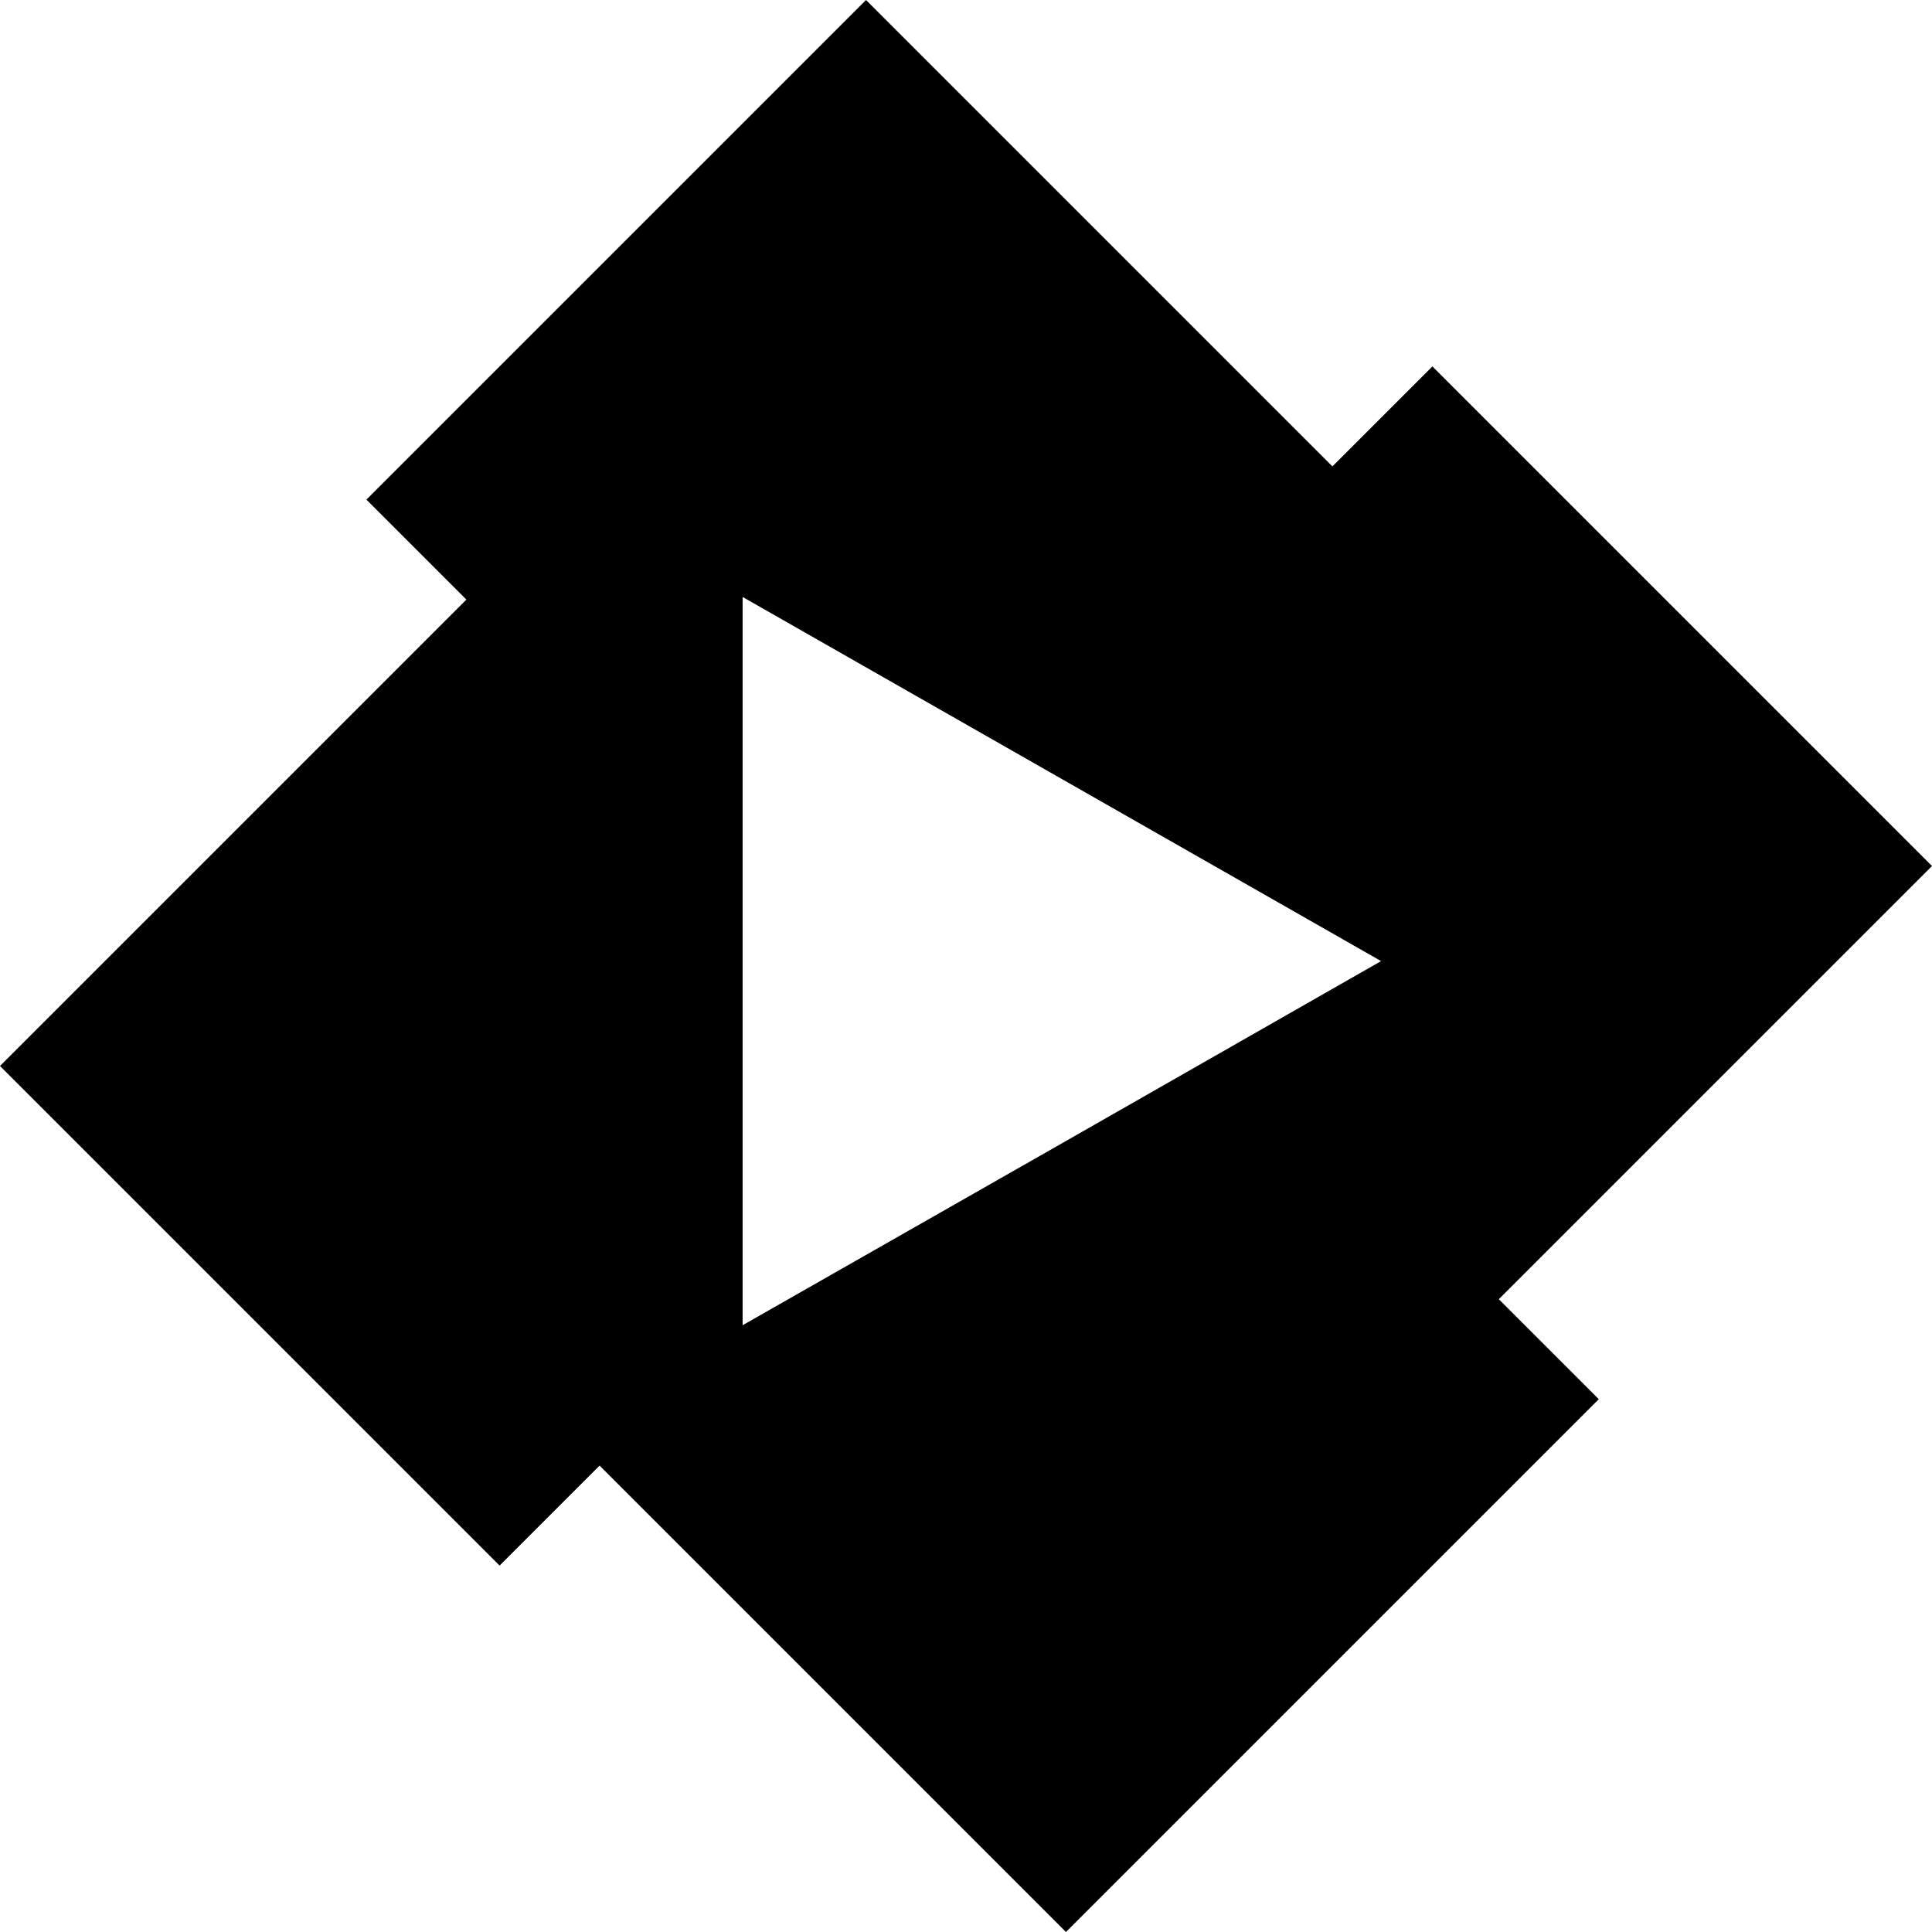 <?xml version="1.0" encoding="utf-8"?>
<!-- Generator: Adobe Illustrator 28.2.0, SVG Export Plug-In . SVG Version: 6.00 Build 0)  -->
<svg version="1.1" id="Layer_1" xmlns="http://www.w3.org/2000/svg" xmlns:xlink="http://www.w3.org/1999/xlink" x="0px" y="0px"
	 viewBox="0 0 512 512" style="enable-background:new 0 0 512 512;" xml:space="preserve">
<path d="M512,229.5L379.6,97.1l-26.5,26.5L229.5,0L97.1,132.4l26.5,26.5L0,282.5l132.4,132.4l26.5-26.5L282.5,512l141.2-141.2
	l-26.5-26.5L512,229.5z M281.4,303l-84.6,48.2v-96.5v-96.5L366,254.7L281.4,303z"/>
</svg>
